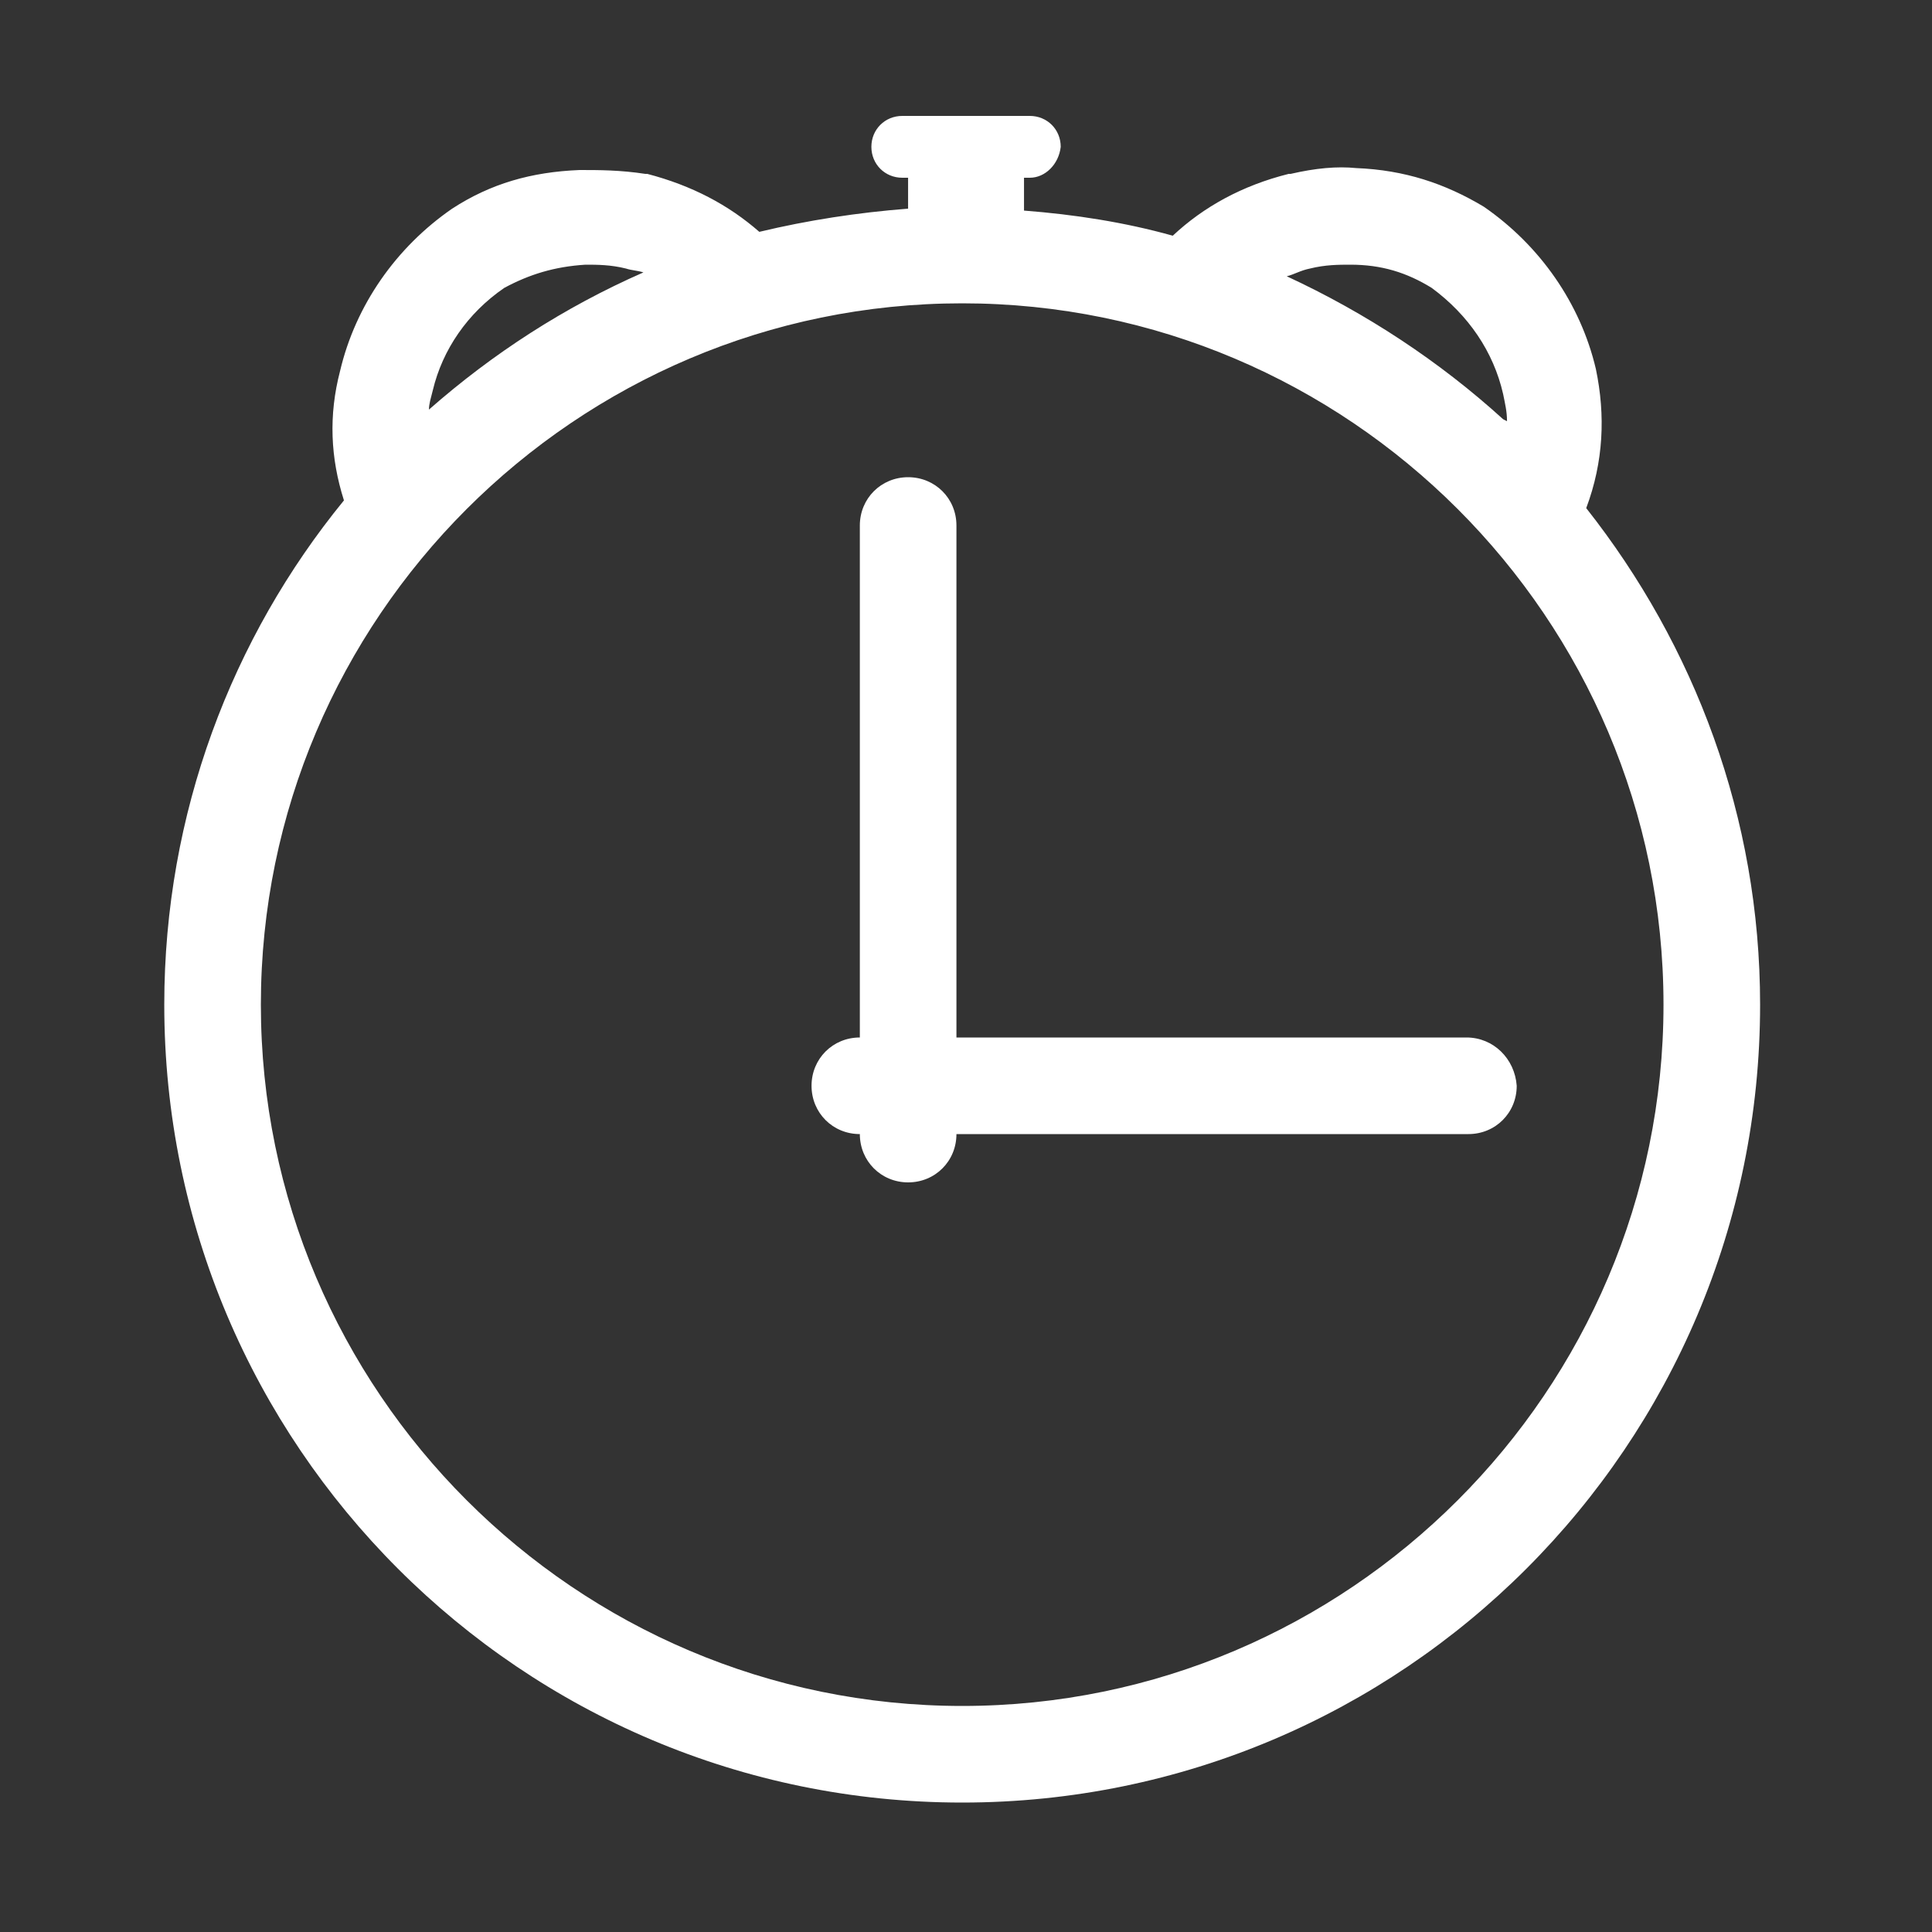 <?xml version="1.0" encoding="UTF-8"?> <svg xmlns="http://www.w3.org/2000/svg" width="120" height="120" viewBox="0 0 120 120" fill="none"><rect x="0" y="0" width="120" height="120" fill="#333333" stroke="none"/> <path d="M98.523 31.56C99.603 28.68 99.723 25.8 99.123 22.92C98.163 18.84 95.643 15.24 92.163 12.84C89.763 11.4 87.243 10.56 84.243 10.44C83.043 10.32 81.723 10.44 80.163 10.8H80.043C77.163 11.52 74.763 12.84 72.843 14.64C69.843 13.8 66.723 13.32 63.603 13.08V11.04H63.963C64.923 11.04 65.763 10.2 65.883 9.12C65.883 8.04 65.043 7.2 63.963 7.2H56.043C54.963 7.2 54.123 8.04 54.123 9.12C54.123 10.2 54.963 11.04 56.043 11.04H56.403V12.96C53.283 13.2 50.163 13.68 47.163 14.4C45.243 12.72 42.963 11.52 40.203 10.8H40.083C38.523 10.56 37.203 10.56 36.003 10.56C33.003 10.68 30.483 11.4 28.083 12.96C24.603 15.36 22.083 18.96 21.123 23.04C20.403 25.8 20.523 28.44 21.363 31.08C14.403 39.6 10.203 50.52 10.203 62.4C10.203 89.76 32.403 111.96 59.763 111.96C87.123 111.96 109.323 89.76 109.323 62.4C109.323 50.76 105.243 40.08 98.523 31.56ZM81.363 16.68C82.323 16.44 83.163 16.44 83.883 16.44C85.803 16.44 87.363 16.92 88.923 17.88C91.203 19.56 92.763 21.84 93.363 24.48C93.483 25.08 93.603 25.56 93.603 26.16L93.363 26.04C89.403 22.44 84.843 19.44 79.923 17.16C80.403 17.04 80.763 16.8 81.363 16.68ZM31.323 17.88C32.883 17.04 34.443 16.56 36.363 16.44C37.083 16.44 37.923 16.44 38.883 16.68C39.243 16.8 39.603 16.8 39.963 16.92C35.043 19.08 30.603 21.96 26.643 25.44C26.643 25.08 26.763 24.72 26.883 24.24C27.483 21.72 29.043 19.44 31.323 17.88ZM59.763 105.96C35.763 105.96 16.203 86.4 16.203 62.4C16.203 38.4 35.763 18.84 59.763 18.84C83.763 18.84 103.323 38.4 103.323 62.4C103.323 86.4 83.763 105.96 59.763 105.96Z" fill="white"></path> <path d="M91.086 64.44H59.406V32.64C59.406 30.96 58.086 29.64 56.406 29.64C54.726 29.64 53.406 30.96 53.406 32.64V64.44C51.726 64.44 50.406 65.76 50.406 67.44C50.406 69.12 51.726 70.44 53.406 70.44C53.406 72.12 54.726 73.44 56.406 73.44C58.086 73.44 59.406 72.12 59.406 70.44H91.206C92.886 70.44 94.206 69.12 94.206 67.44C94.086 65.76 92.766 64.44 91.086 64.44Z" fill="white"></path> </svg> 